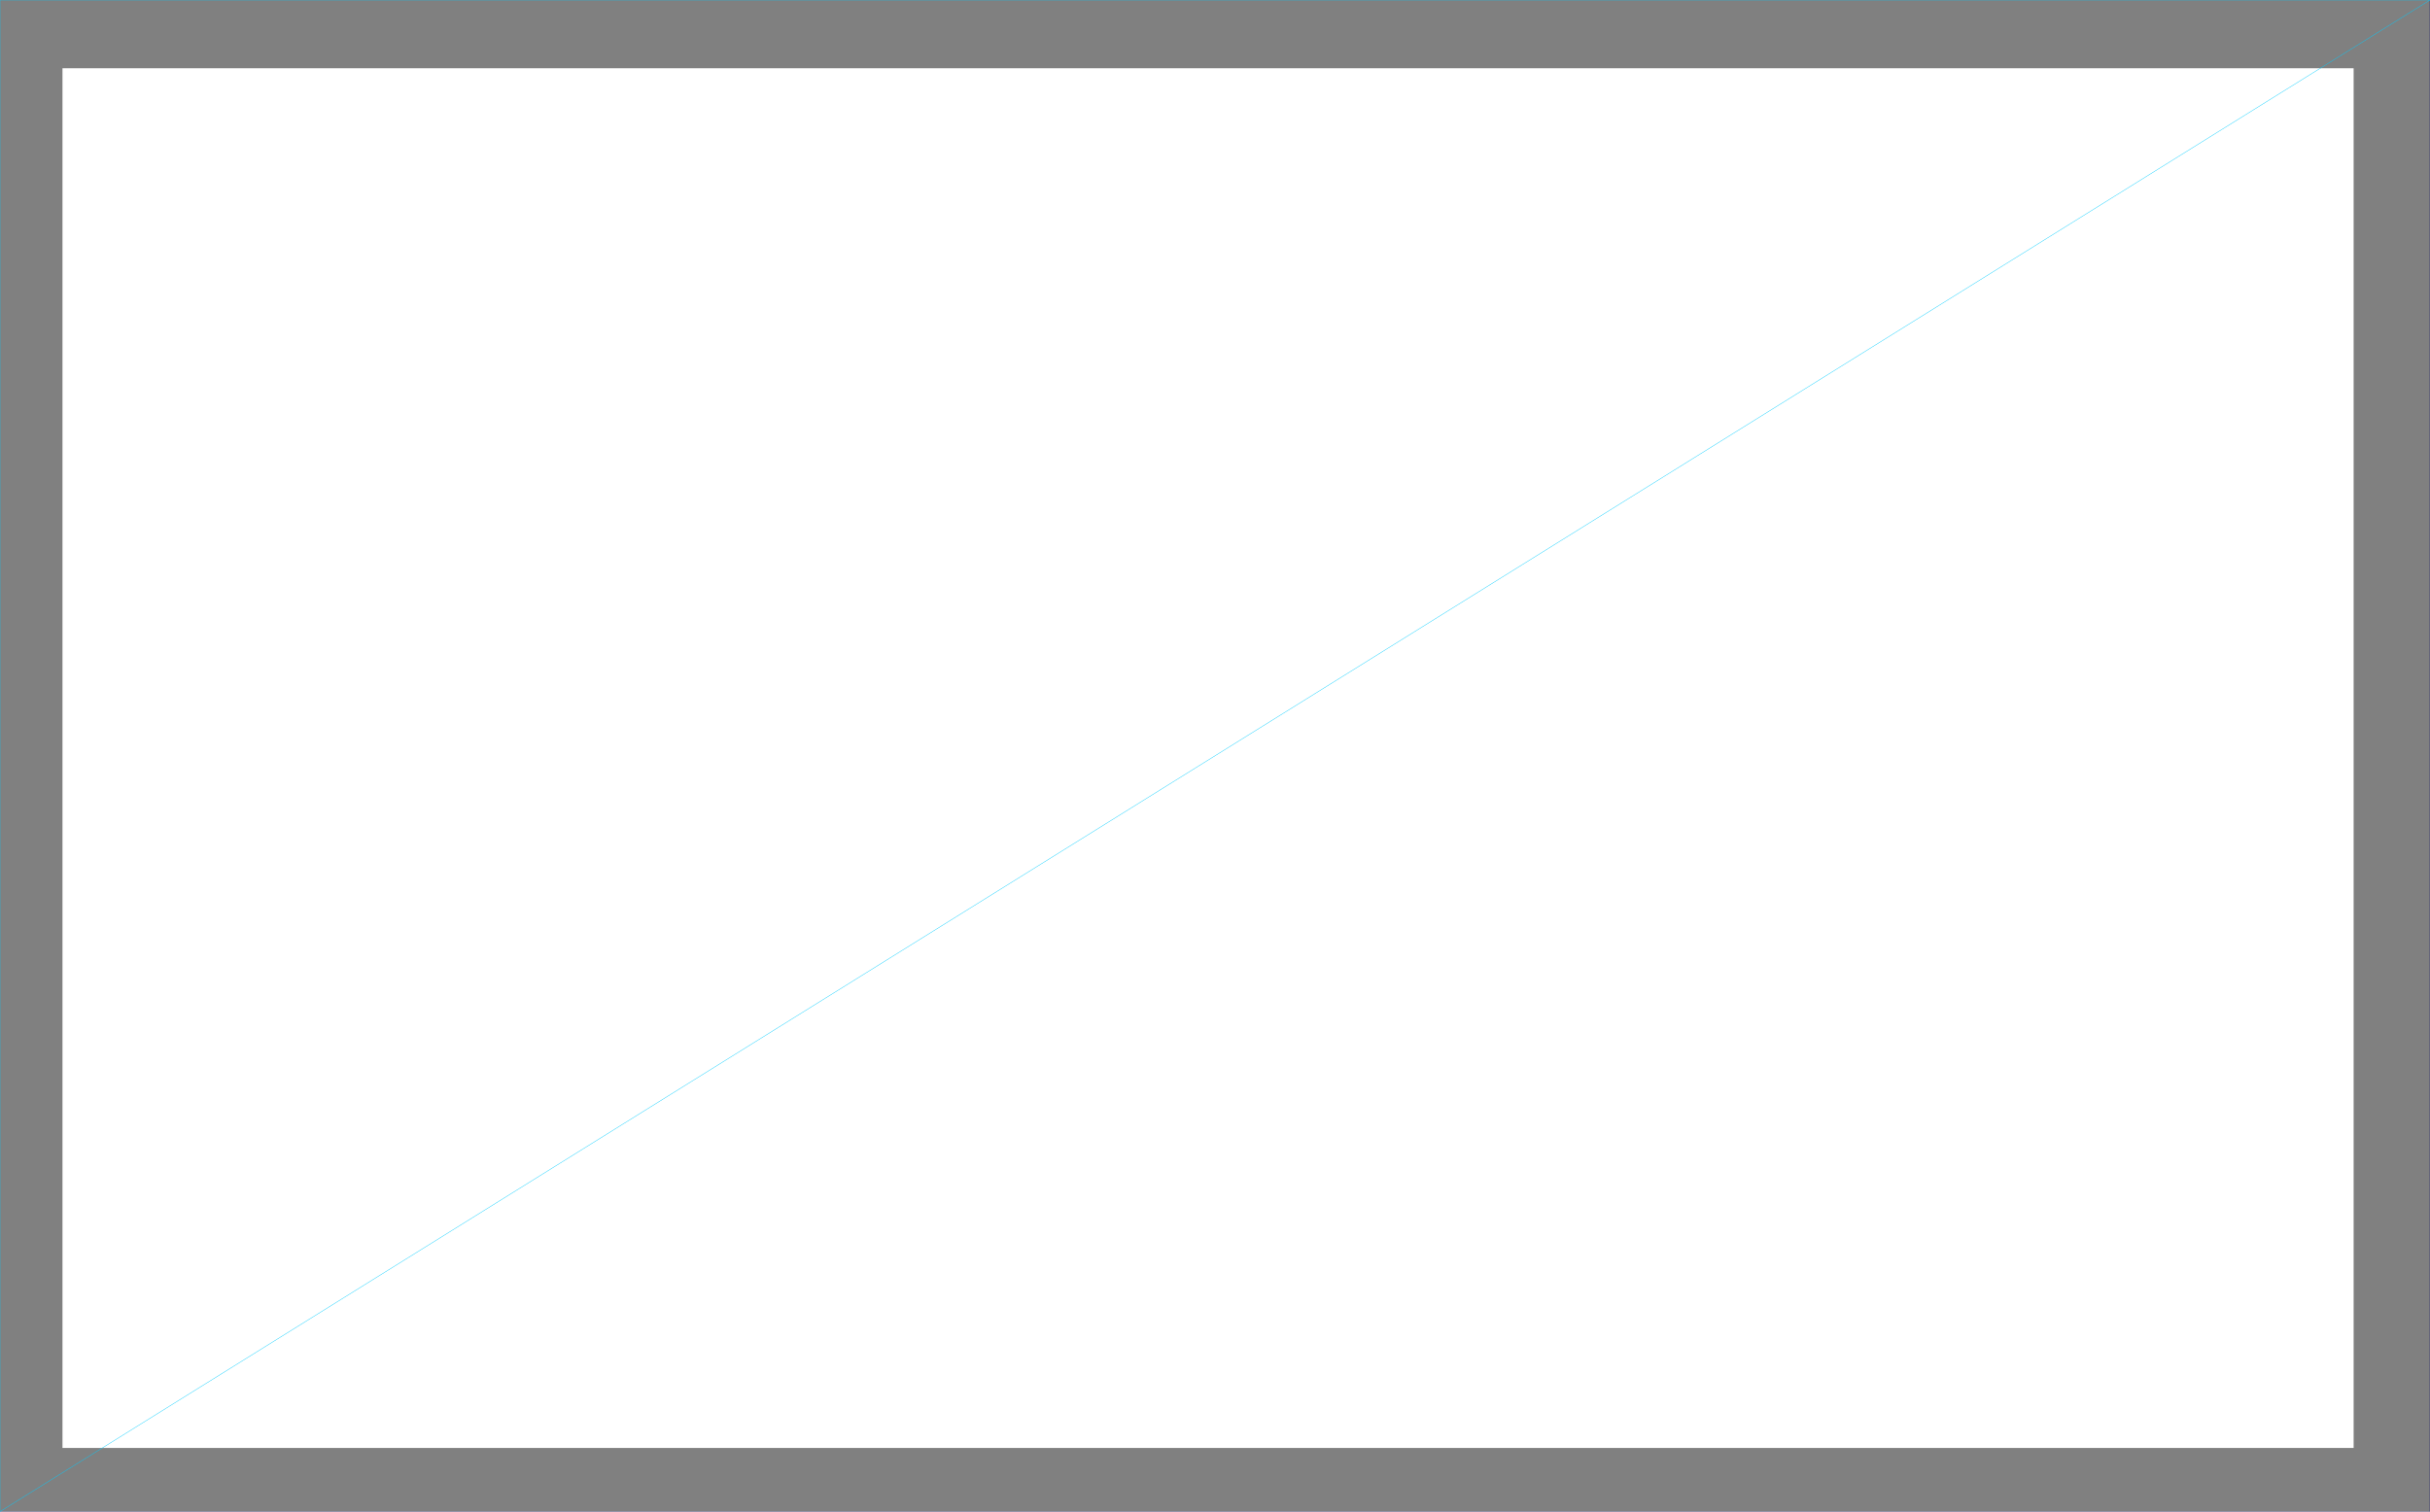 <?xml version="1.0" encoding="UTF-8" standalone="no"?>
<svg xmlns:xlink="http://www.w3.org/1999/xlink" height="196.0px" width="315.0px" xmlns="http://www.w3.org/2000/svg">
  <rect width="100%" height="100%" fill="#808080" stroke="none"/>
  <g transform="matrix(1.0, 0.0, 0.0, 1.0, 157.5, 98.0)">
    <path d="M147.6 89.75 L-149.4 89.75 -149.4 -89.15 147.6 -89.15 147.6 89.75" fill="#ffffff" fill-rule="evenodd" stroke="none"/>
    <path d="M157.5 -98.0 L157.5 98.0 -157.5 98.0" fill="none" stroke="#000066" stroke-linecap="round" stroke-linejoin="round" stroke-width="0.05"/>
    <path d="M-157.5 98.0 L-157.5 -98.0 157.5 -98.0 Z" fill="none" stroke="#00ccff" stroke-linecap="round" stroke-linejoin="round" stroke-width="0.05"/>
  </g>
</svg>

